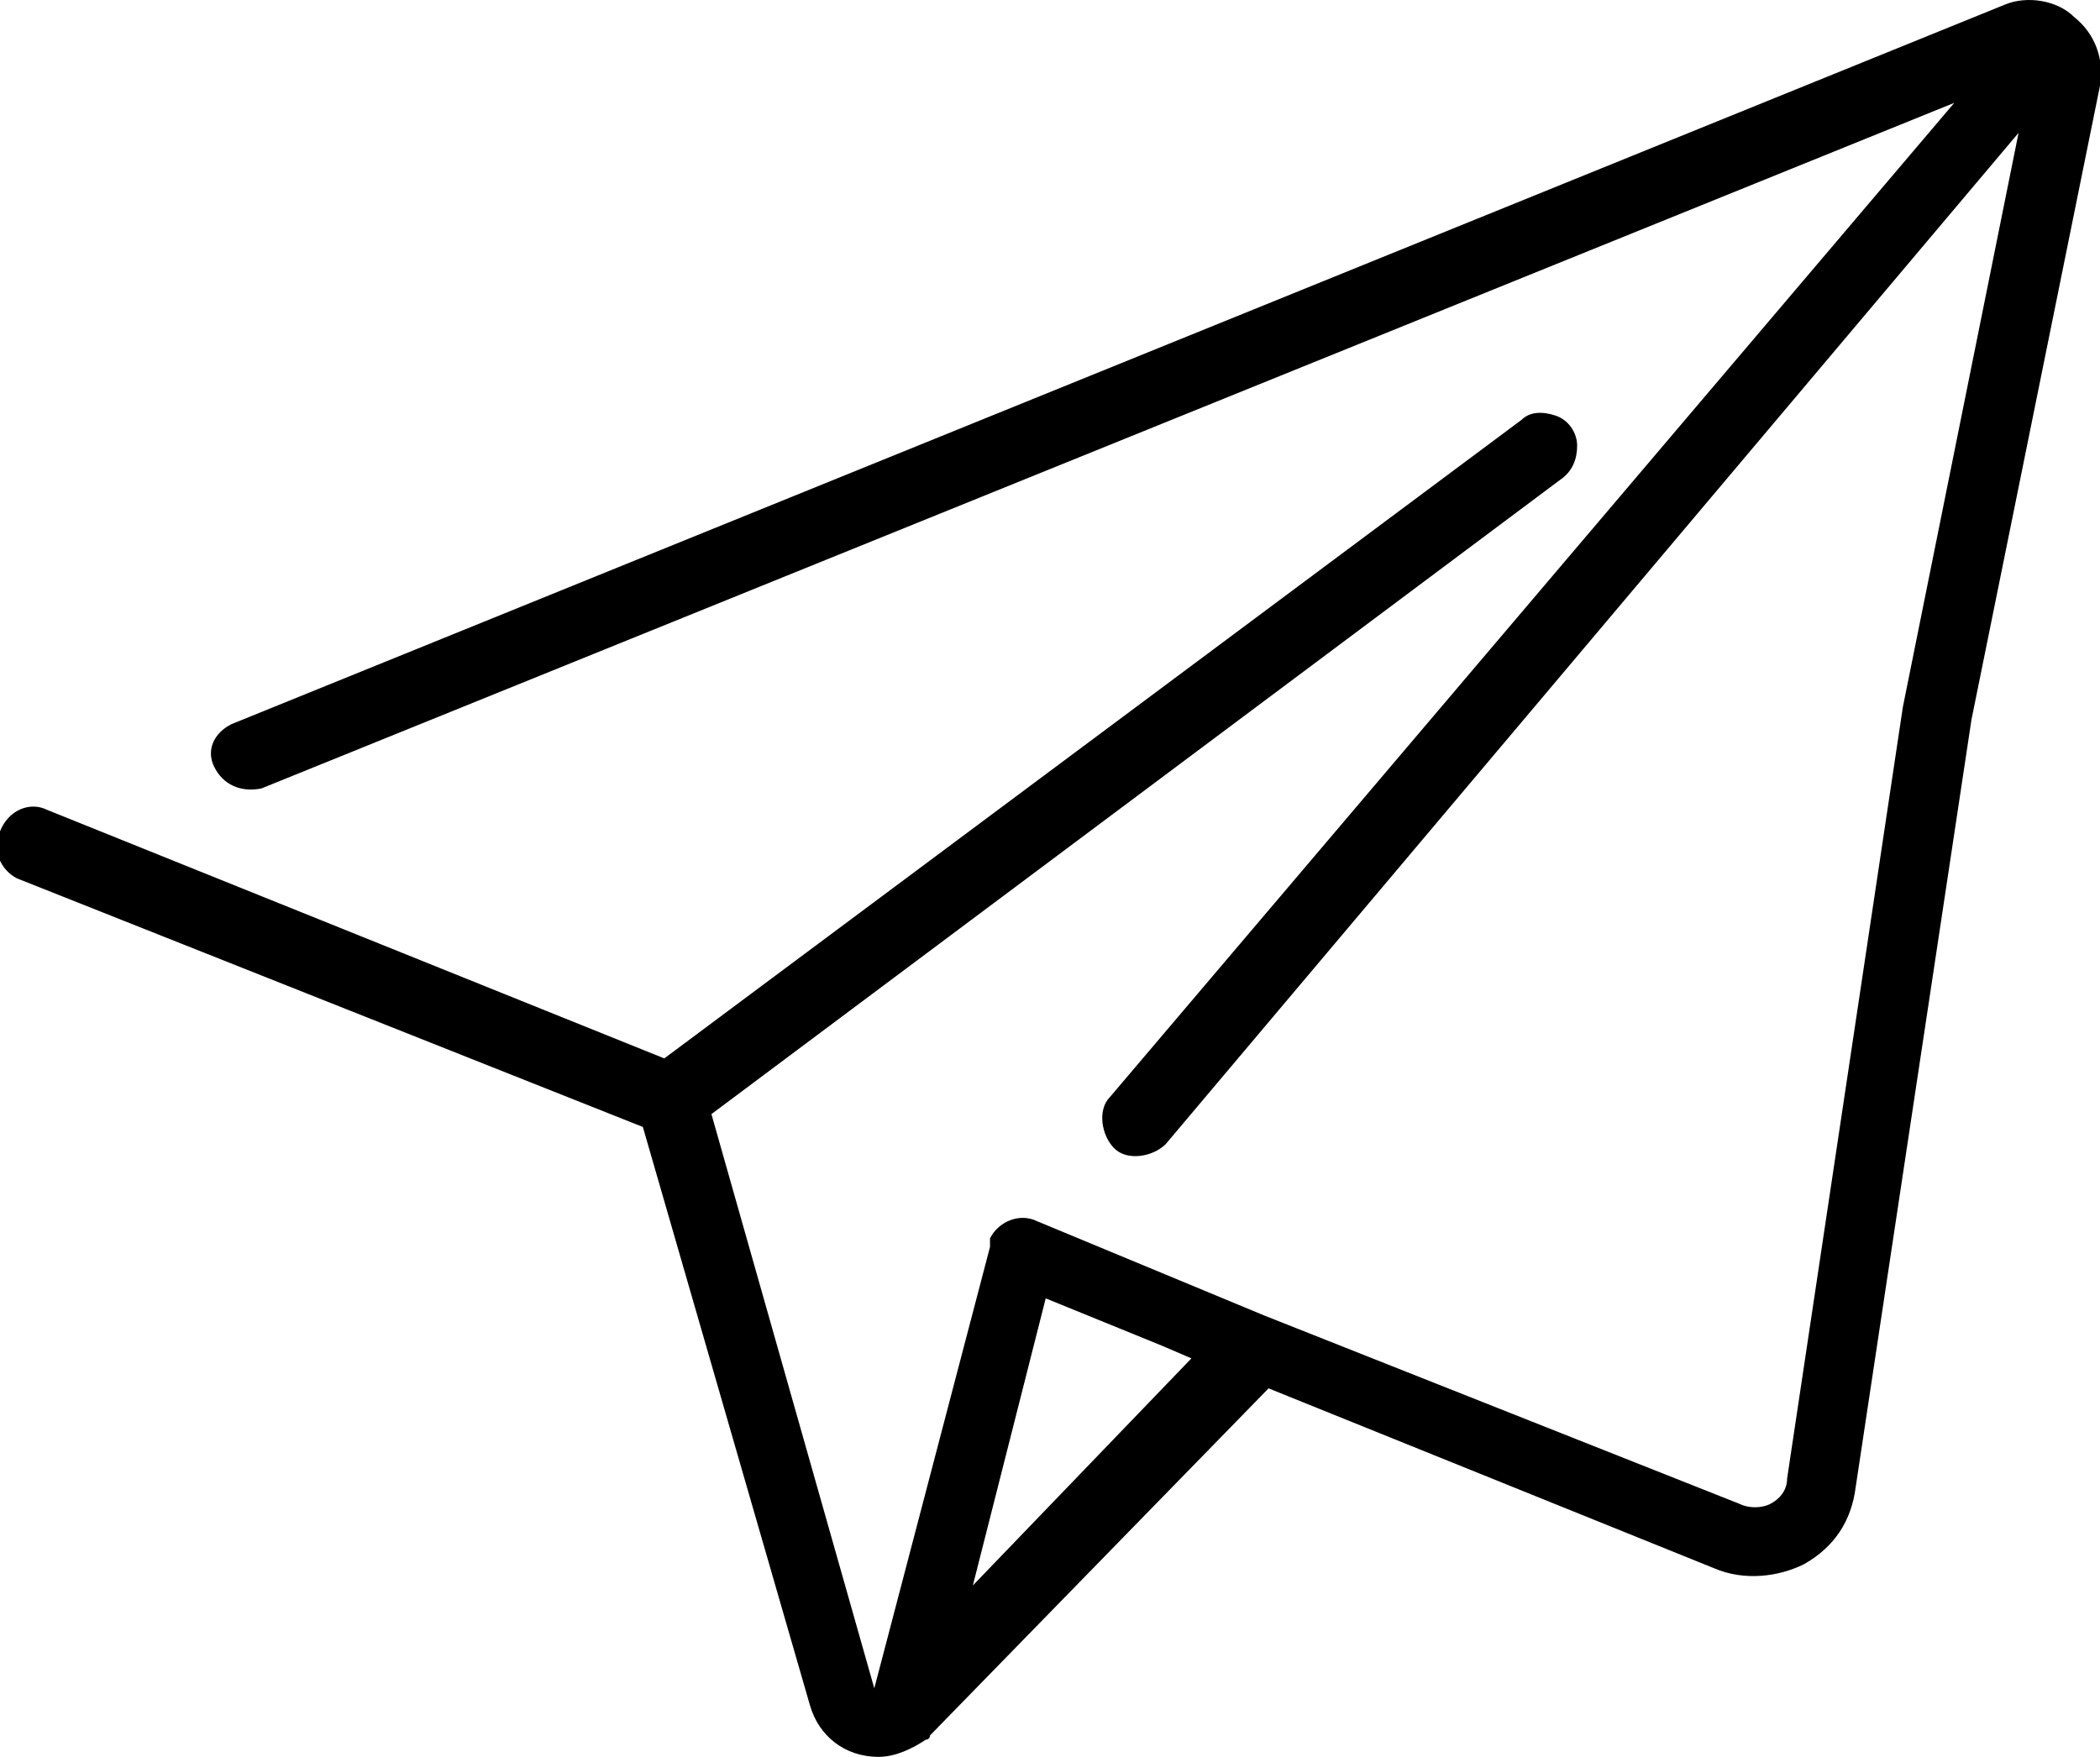 <?xml version="1.0" encoding="utf-8"?>
<!-- Generator: Adobe Illustrator 24.1.0, SVG Export Plug-In . SVG Version: 6.00 Build 0)  -->
<svg version="1.1" id="レイヤー_1" xmlns="http://www.w3.org/2000/svg" xmlns:xlink="http://www.w3.org/1999/xlink" x="0px"
	 y="0px" viewBox="0 0 49 41" style="enable-background:new 0 0 49 41;" xml:space="preserve">
<path d="M48.4,0.4C48,0,47.3-0.1,46.8,0.1L5.4,16.9C5,17.1,4.8,17.5,5,17.9c0.2,0.4,0.6,0.6,1.1,0.5l39.5-16L25.9,25.6
	c-0.3,0.3-0.2,0.9,0.1,1.2c0.3,0.3,0.9,0.2,1.2-0.1L47.1,3.1l-2.7,13.4l-2.7,18c0,0.3-0.2,0.5-0.4,0.6c-0.2,0.1-0.5,0.1-0.7,0
	l-11.1-4.4l-5.3-2.2c-0.4-0.2-0.9,0-1.1,0.4c0,0.1,0,0.1,0,0.2h0l-2.7,10.3L16.6,26l19.8-14.8c0.3-0.2,0.4-0.5,0.4-0.8
	c0-0.3-0.2-0.6-0.5-0.7c-0.3-0.1-0.6-0.1-0.8,0.1l-20,14.9L1.1,18.9c-0.4-0.2-0.9,0-1.1,0.5c-0.2,0.4,0,0.9,0.4,1.1L15,26.3
	l3.9,13.5c0.2,0.7,0.8,1.2,1.6,1.2h0c0.4,0,0.8-0.2,1.1-0.4c0,0,0.1,0,0.1-0.1l7.9-8.1L40,36.6c0.7,0.3,1.5,0.2,2.1-0.1
	c0.7-0.4,1.1-1,1.2-1.8L46,16.8L49,2C49.1,1.4,48.9,0.8,48.4,0.4z M22.7,37l1.7-6.7l2.7,1.1l0.7,0.3L22.7,37z"/>
</svg>
